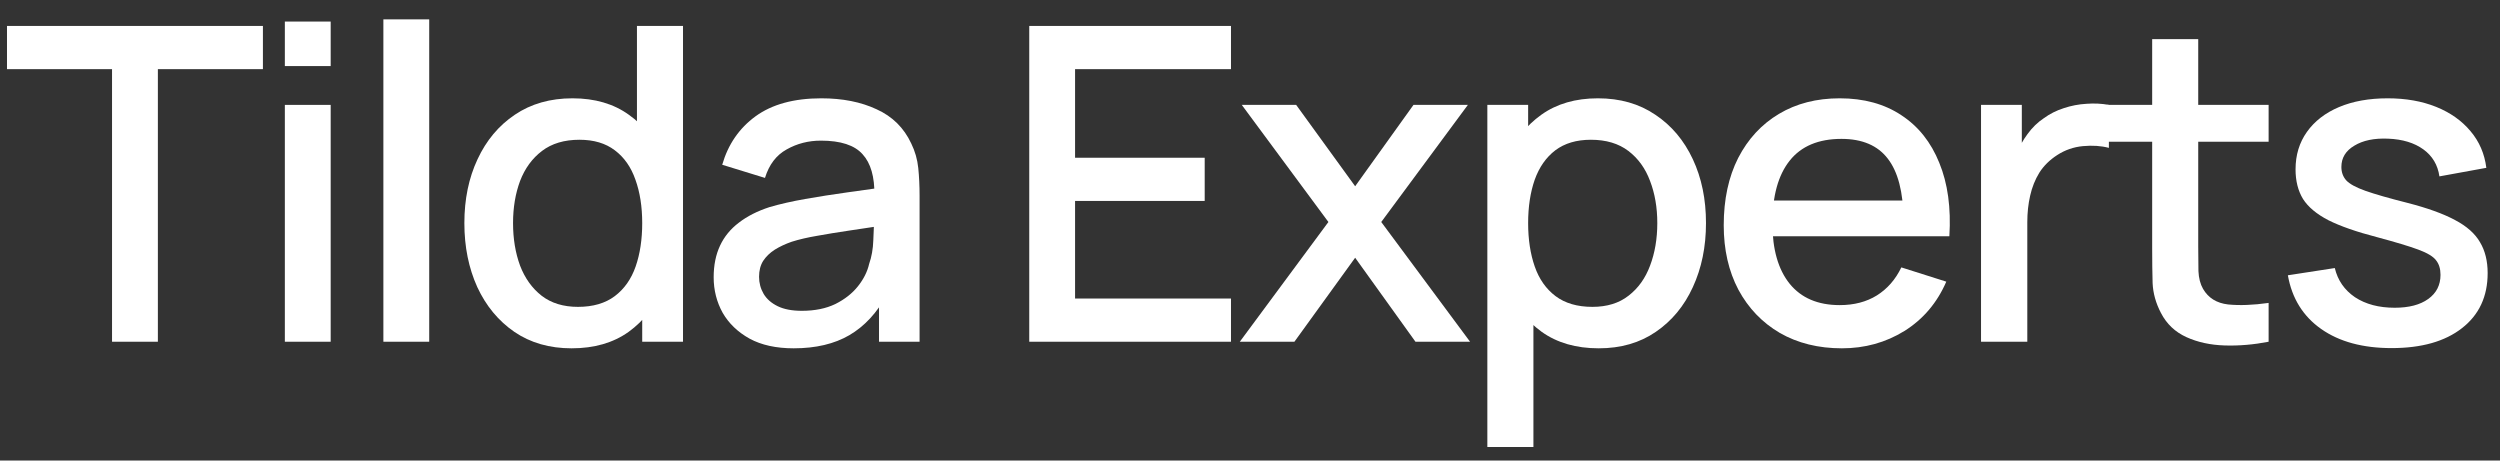 <?xml version="1.0" encoding="UTF-8"?> <svg xmlns="http://www.w3.org/2000/svg" width="114" height="21" viewBox="0 0 114 21" fill="none"><rect x="0" y="0" width="114" height="21" fill="#333333" stroke="none"/><path d="M5.109 15.583V3.153H0.319V1.183H11.989V3.153H7.199V15.583H5.109Z" fill="white"></path><path d="M12.989 3.013V0.983H15.079V3.013H12.989ZM12.989 15.583V4.783H15.079V15.583H12.989Z" fill="white"></path><path d="M17.482 15.583V0.883H19.572V15.583H17.482Z" fill="white"></path><path d="M26.065 15.883C25.058 15.883 24.188 15.633 23.455 15.133C22.728 14.633 22.165 13.953 21.765 13.093C21.372 12.226 21.175 11.253 21.175 10.173C21.175 9.086 21.375 8.116 21.775 7.263C22.175 6.403 22.742 5.726 23.475 5.233C24.215 4.733 25.092 4.483 26.105 4.483C27.125 4.483 27.982 4.733 28.675 5.233C29.375 5.726 29.902 6.403 30.255 7.263C30.615 8.123 30.795 9.093 30.795 10.173C30.795 11.253 30.615 12.223 30.255 13.083C29.895 13.943 29.365 14.626 28.665 15.133C27.965 15.633 27.098 15.883 26.065 15.883ZM26.355 13.993C27.042 13.993 27.602 13.829 28.035 13.503C28.468 13.176 28.785 12.726 28.985 12.153C29.185 11.579 29.285 10.919 29.285 10.173C29.285 9.426 29.182 8.766 28.975 8.193C28.775 7.619 28.462 7.173 28.035 6.853C27.615 6.533 27.078 6.373 26.425 6.373C25.732 6.373 25.162 6.543 24.715 6.883C24.268 7.223 23.935 7.679 23.715 8.253C23.502 8.826 23.395 9.466 23.395 10.173C23.395 10.886 23.502 11.533 23.715 12.113C23.935 12.686 24.262 13.143 24.695 13.483C25.135 13.823 25.688 13.993 26.355 13.993ZM29.285 15.583V7.813H29.045V1.183H31.145V15.583H29.285Z" fill="white"></path><path d="M36.193 15.883C35.393 15.883 34.723 15.736 34.183 15.443C33.643 15.143 33.233 14.749 32.953 14.263C32.68 13.77 32.543 13.229 32.543 12.643C32.543 12.096 32.64 11.616 32.833 11.203C33.026 10.79 33.313 10.44 33.693 10.153C34.073 9.859 34.54 9.623 35.093 9.443C35.573 9.303 36.116 9.179 36.723 9.073C37.33 8.966 37.966 8.866 38.633 8.773C39.306 8.679 39.973 8.586 40.633 8.493L39.873 8.913C39.886 8.066 39.706 7.439 39.333 7.033C38.966 6.619 38.333 6.413 37.433 6.413C36.866 6.413 36.346 6.546 35.873 6.813C35.4 7.073 35.07 7.506 34.883 8.113L32.933 7.513C33.2 6.586 33.706 5.849 34.453 5.303C35.206 4.756 36.206 4.483 37.453 4.483C38.42 4.483 39.26 4.649 39.973 4.983C40.693 5.309 41.22 5.829 41.553 6.543C41.726 6.896 41.833 7.269 41.873 7.663C41.913 8.056 41.933 8.479 41.933 8.933V15.583H40.083V13.113L40.443 13.433C39.996 14.259 39.426 14.876 38.733 15.283C38.046 15.683 37.2 15.883 36.193 15.883ZM36.563 14.173C37.156 14.173 37.666 14.069 38.093 13.863C38.52 13.649 38.863 13.38 39.123 13.053C39.383 12.726 39.553 12.386 39.633 12.033C39.746 11.713 39.81 11.353 39.823 10.953C39.843 10.553 39.853 10.233 39.853 9.993L40.533 10.243C39.873 10.343 39.273 10.433 38.733 10.513C38.193 10.593 37.703 10.673 37.263 10.753C36.83 10.826 36.443 10.916 36.103 11.023C35.816 11.123 35.56 11.243 35.333 11.383C35.113 11.523 34.936 11.693 34.803 11.893C34.676 12.093 34.613 12.336 34.613 12.623C34.613 12.903 34.683 13.163 34.823 13.403C34.963 13.636 35.176 13.823 35.463 13.963C35.75 14.103 36.116 14.173 36.563 14.173Z" fill="white"></path><path d="M46.934 15.583V1.183H56.133V3.153H49.023V7.193H54.934V9.163H49.023V13.613H56.133V15.583H46.934Z" fill="white"></path><path d="M56.535 15.583L60.575 10.123L56.625 4.783H59.105L61.795 8.493L64.455 4.783H66.935L62.985 10.123L67.035 15.583H64.545L61.795 11.753L59.025 15.583H56.535Z" fill="white"></path><path d="M72.903 15.883C71.87 15.883 71.004 15.633 70.303 15.133C69.603 14.626 69.073 13.943 68.713 13.083C68.353 12.223 68.174 11.253 68.174 10.173C68.174 9.093 68.35 8.123 68.704 7.263C69.064 6.403 69.59 5.726 70.284 5.233C70.984 4.733 71.844 4.483 72.864 4.483C73.877 4.483 74.75 4.733 75.484 5.233C76.224 5.726 76.793 6.403 77.194 7.263C77.594 8.116 77.793 9.086 77.793 10.173C77.793 11.253 77.594 12.226 77.194 13.093C76.8 13.953 76.237 14.633 75.504 15.133C74.777 15.633 73.91 15.883 72.903 15.883ZM67.823 20.383V4.783H69.683V12.553H69.924V20.383H67.823ZM72.614 13.993C73.28 13.993 73.83 13.823 74.263 13.483C74.704 13.143 75.03 12.686 75.243 12.113C75.463 11.533 75.573 10.886 75.573 10.173C75.573 9.466 75.463 8.826 75.243 8.253C75.03 7.679 74.7 7.223 74.254 6.883C73.807 6.543 73.237 6.373 72.543 6.373C71.89 6.373 71.35 6.533 70.924 6.853C70.504 7.173 70.19 7.619 69.984 8.193C69.784 8.766 69.683 9.426 69.683 10.173C69.683 10.919 69.784 11.579 69.984 12.153C70.183 12.726 70.5 13.176 70.933 13.503C71.367 13.829 71.927 13.993 72.614 13.993Z" fill="white"></path><path d="M83.992 15.883C82.918 15.883 81.975 15.649 81.162 15.183C80.355 14.71 79.725 14.053 79.272 13.213C78.825 12.366 78.602 11.386 78.602 10.273C78.602 9.093 78.822 8.069 79.261 7.203C79.708 6.336 80.328 5.666 81.121 5.193C81.915 4.719 82.838 4.483 83.891 4.483C84.992 4.483 85.928 4.739 86.701 5.253C87.475 5.759 88.052 6.483 88.431 7.423C88.818 8.363 88.972 9.479 88.891 10.773H86.802V10.013C86.788 8.759 86.548 7.833 86.082 7.233C85.621 6.633 84.918 6.333 83.972 6.333C82.925 6.333 82.138 6.663 81.612 7.323C81.085 7.983 80.822 8.936 80.822 10.183C80.822 11.37 81.085 12.29 81.612 12.943C82.138 13.589 82.898 13.913 83.891 13.913C84.545 13.913 85.108 13.766 85.582 13.473C86.061 13.173 86.435 12.746 86.701 12.193L88.751 12.843C88.332 13.809 87.695 14.559 86.841 15.093C85.988 15.62 85.038 15.883 83.992 15.883ZM80.141 10.773V9.143H87.852V10.773H80.141Z" fill="white"></path><path d="M90.335 15.583V4.783H92.195V7.403L91.935 7.063C92.068 6.716 92.242 6.399 92.455 6.113C92.668 5.819 92.915 5.579 93.195 5.393C93.468 5.193 93.772 5.039 94.105 4.933C94.445 4.819 94.792 4.753 95.145 4.733C95.498 4.706 95.838 4.723 96.165 4.783V6.743C95.812 6.649 95.418 6.623 94.985 6.663C94.558 6.703 94.165 6.839 93.805 7.073C93.465 7.293 93.195 7.559 92.995 7.873C92.802 8.186 92.662 8.536 92.575 8.923C92.488 9.303 92.445 9.706 92.445 10.133V15.583H90.335Z" fill="white"></path><path d="M103.449 15.583C102.769 15.716 102.103 15.773 101.449 15.753C100.796 15.733 100.213 15.606 99.7 15.373C99.186 15.139 98.799 14.773 98.54 14.273C98.306 13.826 98.18 13.373 98.159 12.913C98.146 12.446 98.139 11.919 98.139 11.333V1.783H100.239V11.233C100.239 11.666 100.243 12.043 100.249 12.363C100.263 12.683 100.333 12.953 100.459 13.173C100.699 13.586 101.079 13.823 101.599 13.883C102.126 13.936 102.743 13.913 103.449 13.813V15.583ZM96.07 6.463V4.783H103.449V6.463H96.07Z" fill="white"></path><path d="M109.057 15.873C107.743 15.873 106.673 15.583 105.847 15.003C105.02 14.423 104.513 13.606 104.327 12.553L106.467 12.223C106.6 12.783 106.907 13.226 107.387 13.553C107.873 13.873 108.477 14.033 109.197 14.033C109.85 14.033 110.36 13.899 110.727 13.633C111.1 13.366 111.287 12.999 111.287 12.533C111.287 12.259 111.22 12.04 111.087 11.873C110.96 11.7 110.69 11.536 110.277 11.383C109.863 11.229 109.233 11.04 108.387 10.813C107.46 10.573 106.723 10.316 106.177 10.043C105.637 9.763 105.25 9.439 105.017 9.073C104.79 8.699 104.677 8.249 104.677 7.723C104.677 7.069 104.85 6.499 105.197 6.013C105.543 5.526 106.03 5.149 106.657 4.883C107.29 4.616 108.03 4.483 108.877 4.483C109.703 4.483 110.44 4.613 111.087 4.873C111.733 5.133 112.257 5.503 112.657 5.983C113.057 6.456 113.297 7.013 113.377 7.653L111.237 8.043C111.163 7.523 110.92 7.113 110.507 6.813C110.093 6.513 109.557 6.349 108.897 6.323C108.263 6.296 107.75 6.403 107.357 6.643C106.963 6.876 106.767 7.199 106.767 7.613C106.767 7.853 106.84 8.056 106.987 8.223C107.14 8.389 107.433 8.549 107.867 8.703C108.3 8.856 108.94 9.039 109.787 9.253C110.693 9.486 111.413 9.746 111.947 10.033C112.48 10.313 112.86 10.649 113.087 11.043C113.32 11.43 113.437 11.899 113.437 12.453C113.437 13.52 113.047 14.356 112.267 14.963C111.493 15.569 110.423 15.873 109.057 15.873Z" fill="white"></path></svg> 
